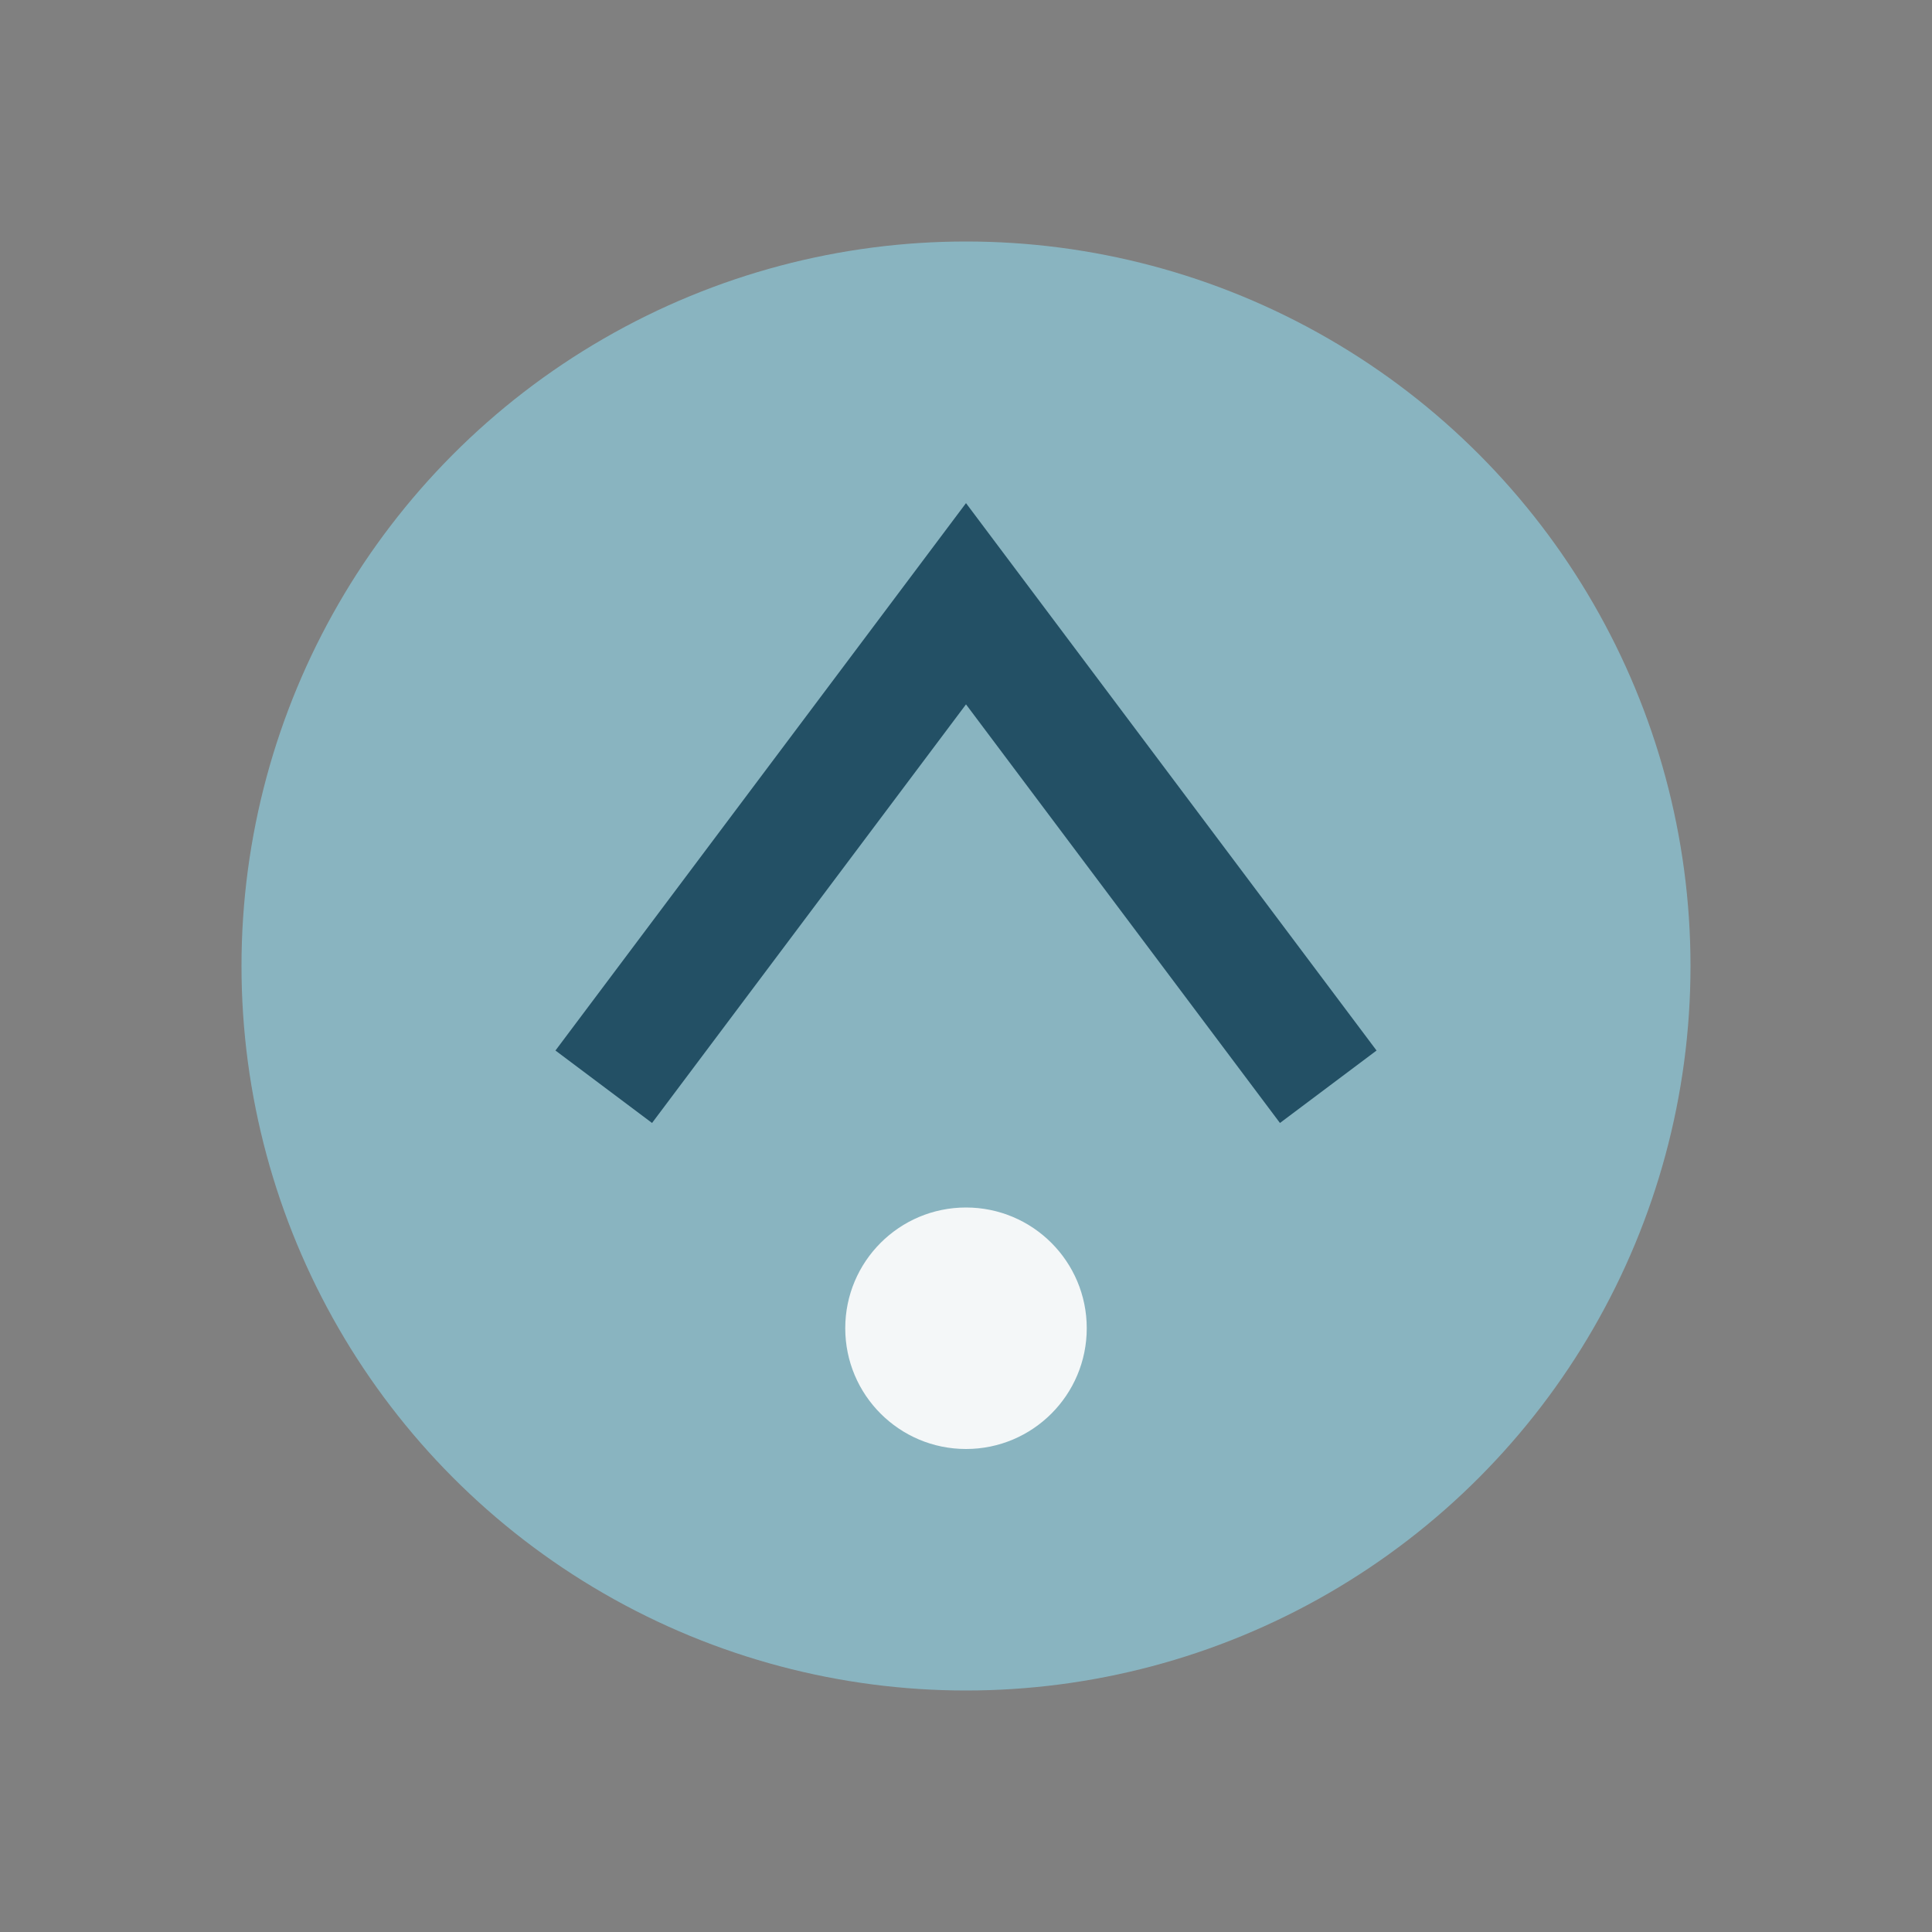 <?xml version="1.0" encoding="UTF-8"?>
<svg xmlns="http://www.w3.org/2000/svg" width="32" height="32" viewBox="0 0 32 32"><rect x="0" y="0" width="32" height="32" fill="#808080" stroke="none"/><circle cx="16" cy="16" r="12" fill="#89B4C0"/><path d="M10 18l6-8 6 8" stroke="#235065" stroke-width="2" fill="none"/><circle cx="16" cy="22" r="2" fill="#F4F7F8"/></svg>